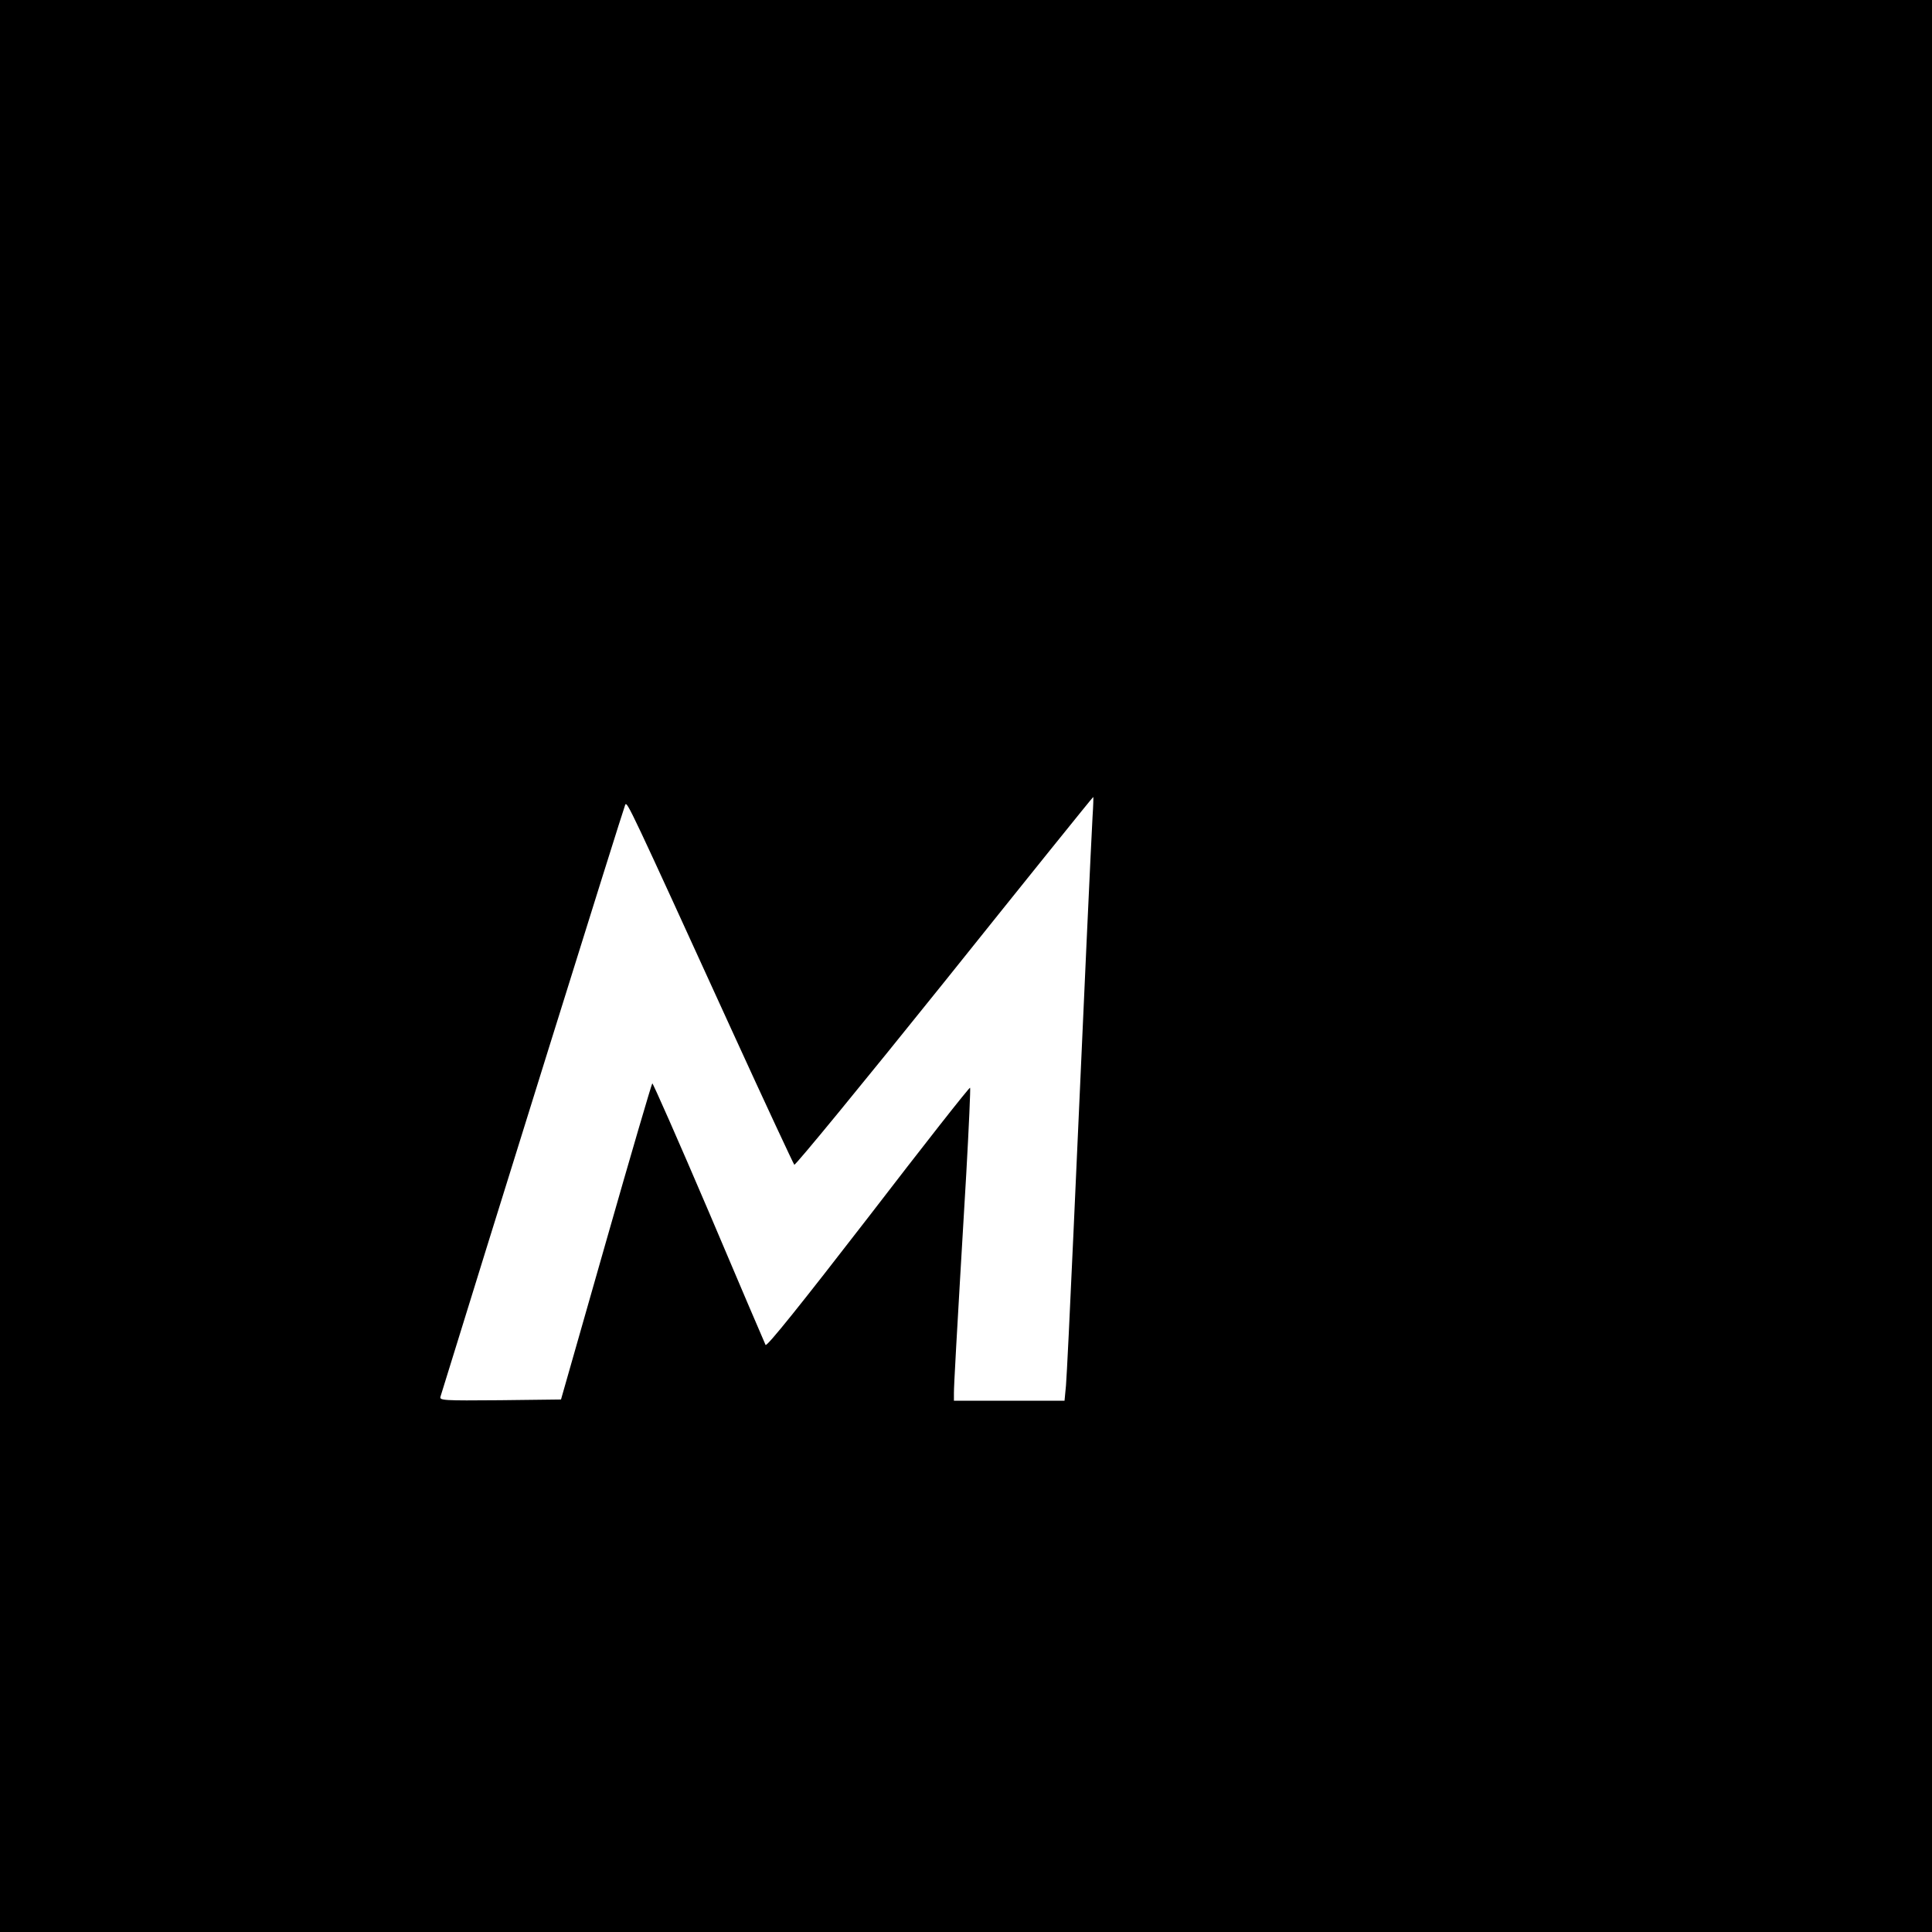 <?xml version="1.0" standalone="no"?>
<!DOCTYPE svg PUBLIC "-//W3C//DTD SVG 20010904//EN"
 "http://www.w3.org/TR/2001/REC-SVG-20010904/DTD/svg10.dtd">
<svg version="1.0" xmlns="http://www.w3.org/2000/svg"
 width="800pt" height="800pt" viewBox="0 0 800 800"
 preserveAspectRatio="xMidYMid meet">
<g transform="translate(0,800) scale(0.1,-0.1)"
fill="#000000" stroke="none">
<path d="M0 4000 l0 -4000 4000 0 4000 0 0 4000 0 4000 -4000 0 -4000 0 0
-4000z m4524 618 c-5 -86 -35 -733 -79 -1723 -14 -313 -28 -598 -31 -632 l-6
-63 -229 0 -229 0 0 32 c0 31 8 181 51 906 11 195 18 356 16 358 -3 3 -193
-239 -422 -537 -276 -357 -420 -537 -425 -528 -4 8 -110 256 -235 551 -126
295 -232 535 -234 532 -3 -3 -90 -299 -192 -657 l-186 -652 -252 -3 c-237 -2
-252 -1 -247 15 175 569 759 2440 765 2451 8 14 17 -5 443 -938 137 -300 253
-548 257 -553 4 -4 284 337 622 758 337 421 614 765 616 765 1 0 0 -37 -3 -82z"/>
</g>
</svg>
